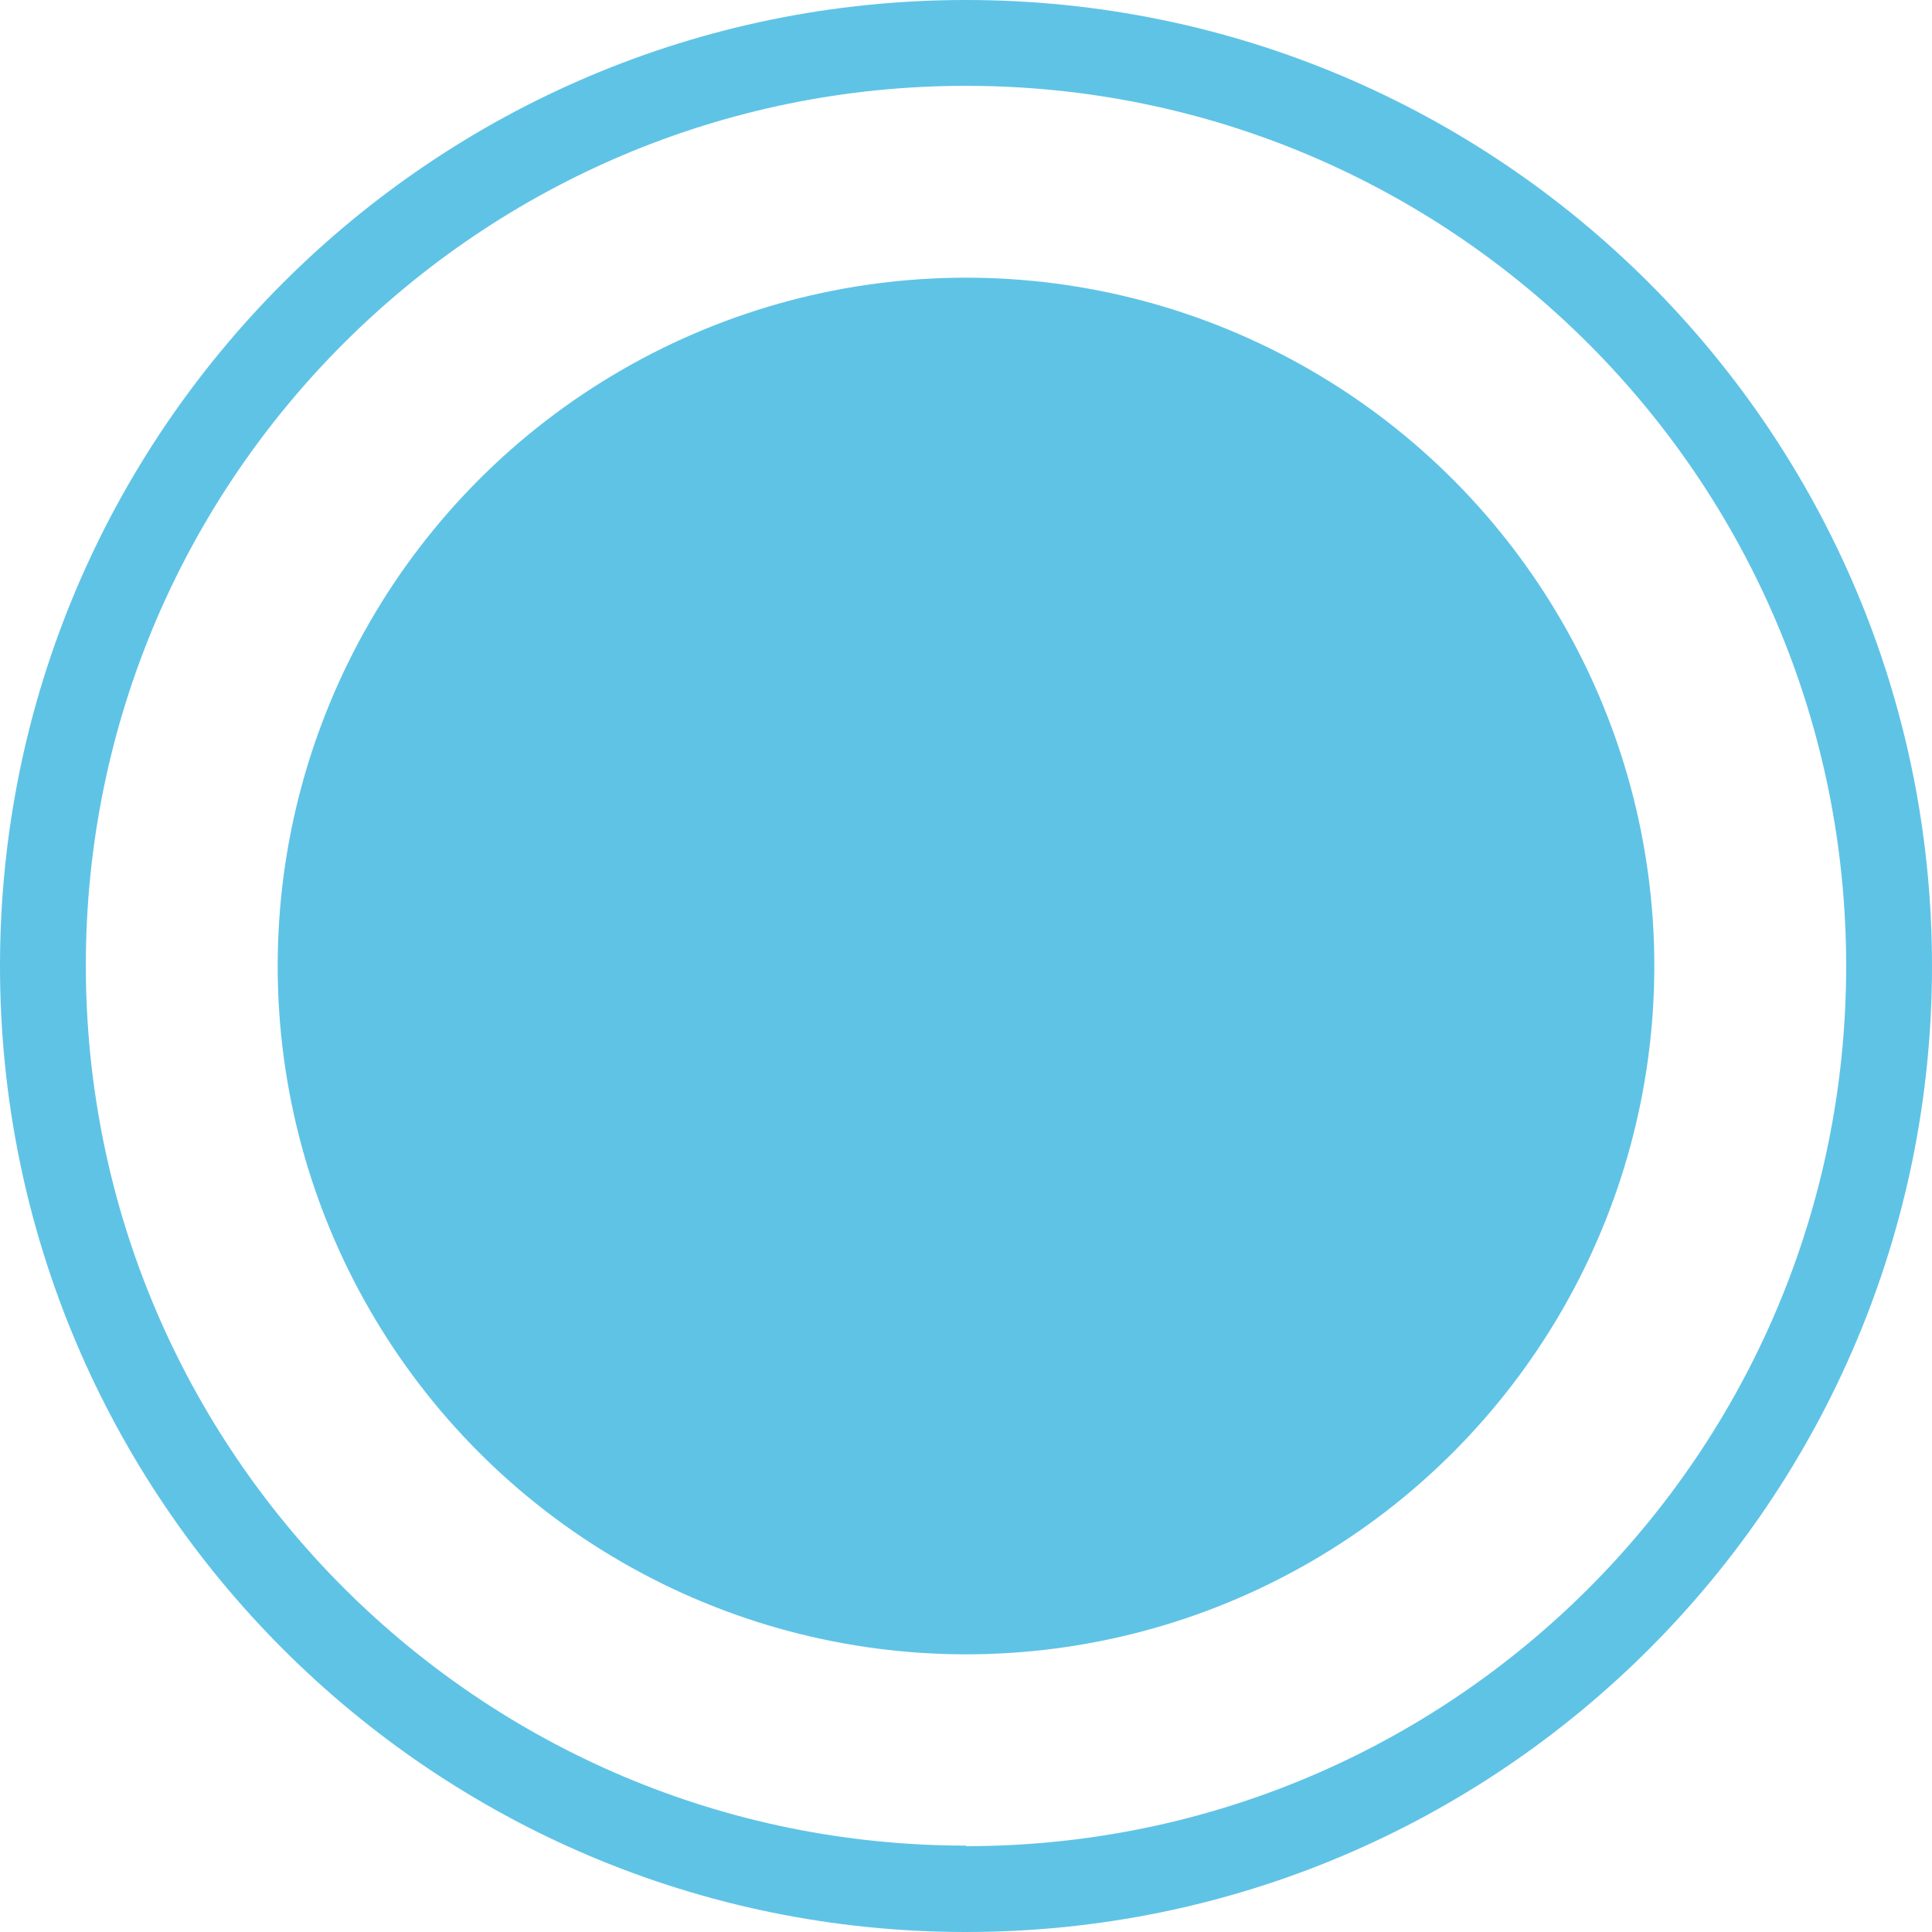 <?xml version="1.0" encoding="UTF-8"?><svg id="deco" xmlns="http://www.w3.org/2000/svg" viewBox="0 0 344.4 344.4"><defs><style>.cls-1{fill:#5fc3e6;stroke-width:0px;}</style></defs><circle class="cls-1" cx="172.2" cy="172.2" r="122.7"/><path class="cls-1" d="m172.2,0C77.1,0,0,77.1,0,172.2s77.1,172.2,172.2,172.2,172.2-77.1,172.2-172.2S267.3,0,172.2,0Zm0,329c-86.6,0-156.9-70.2-156.9-156.9S85.6,15.3,172.2,15.3s156.9,70.2,156.9,156.9-70.2,156.9-156.9,156.9Z"/></svg>